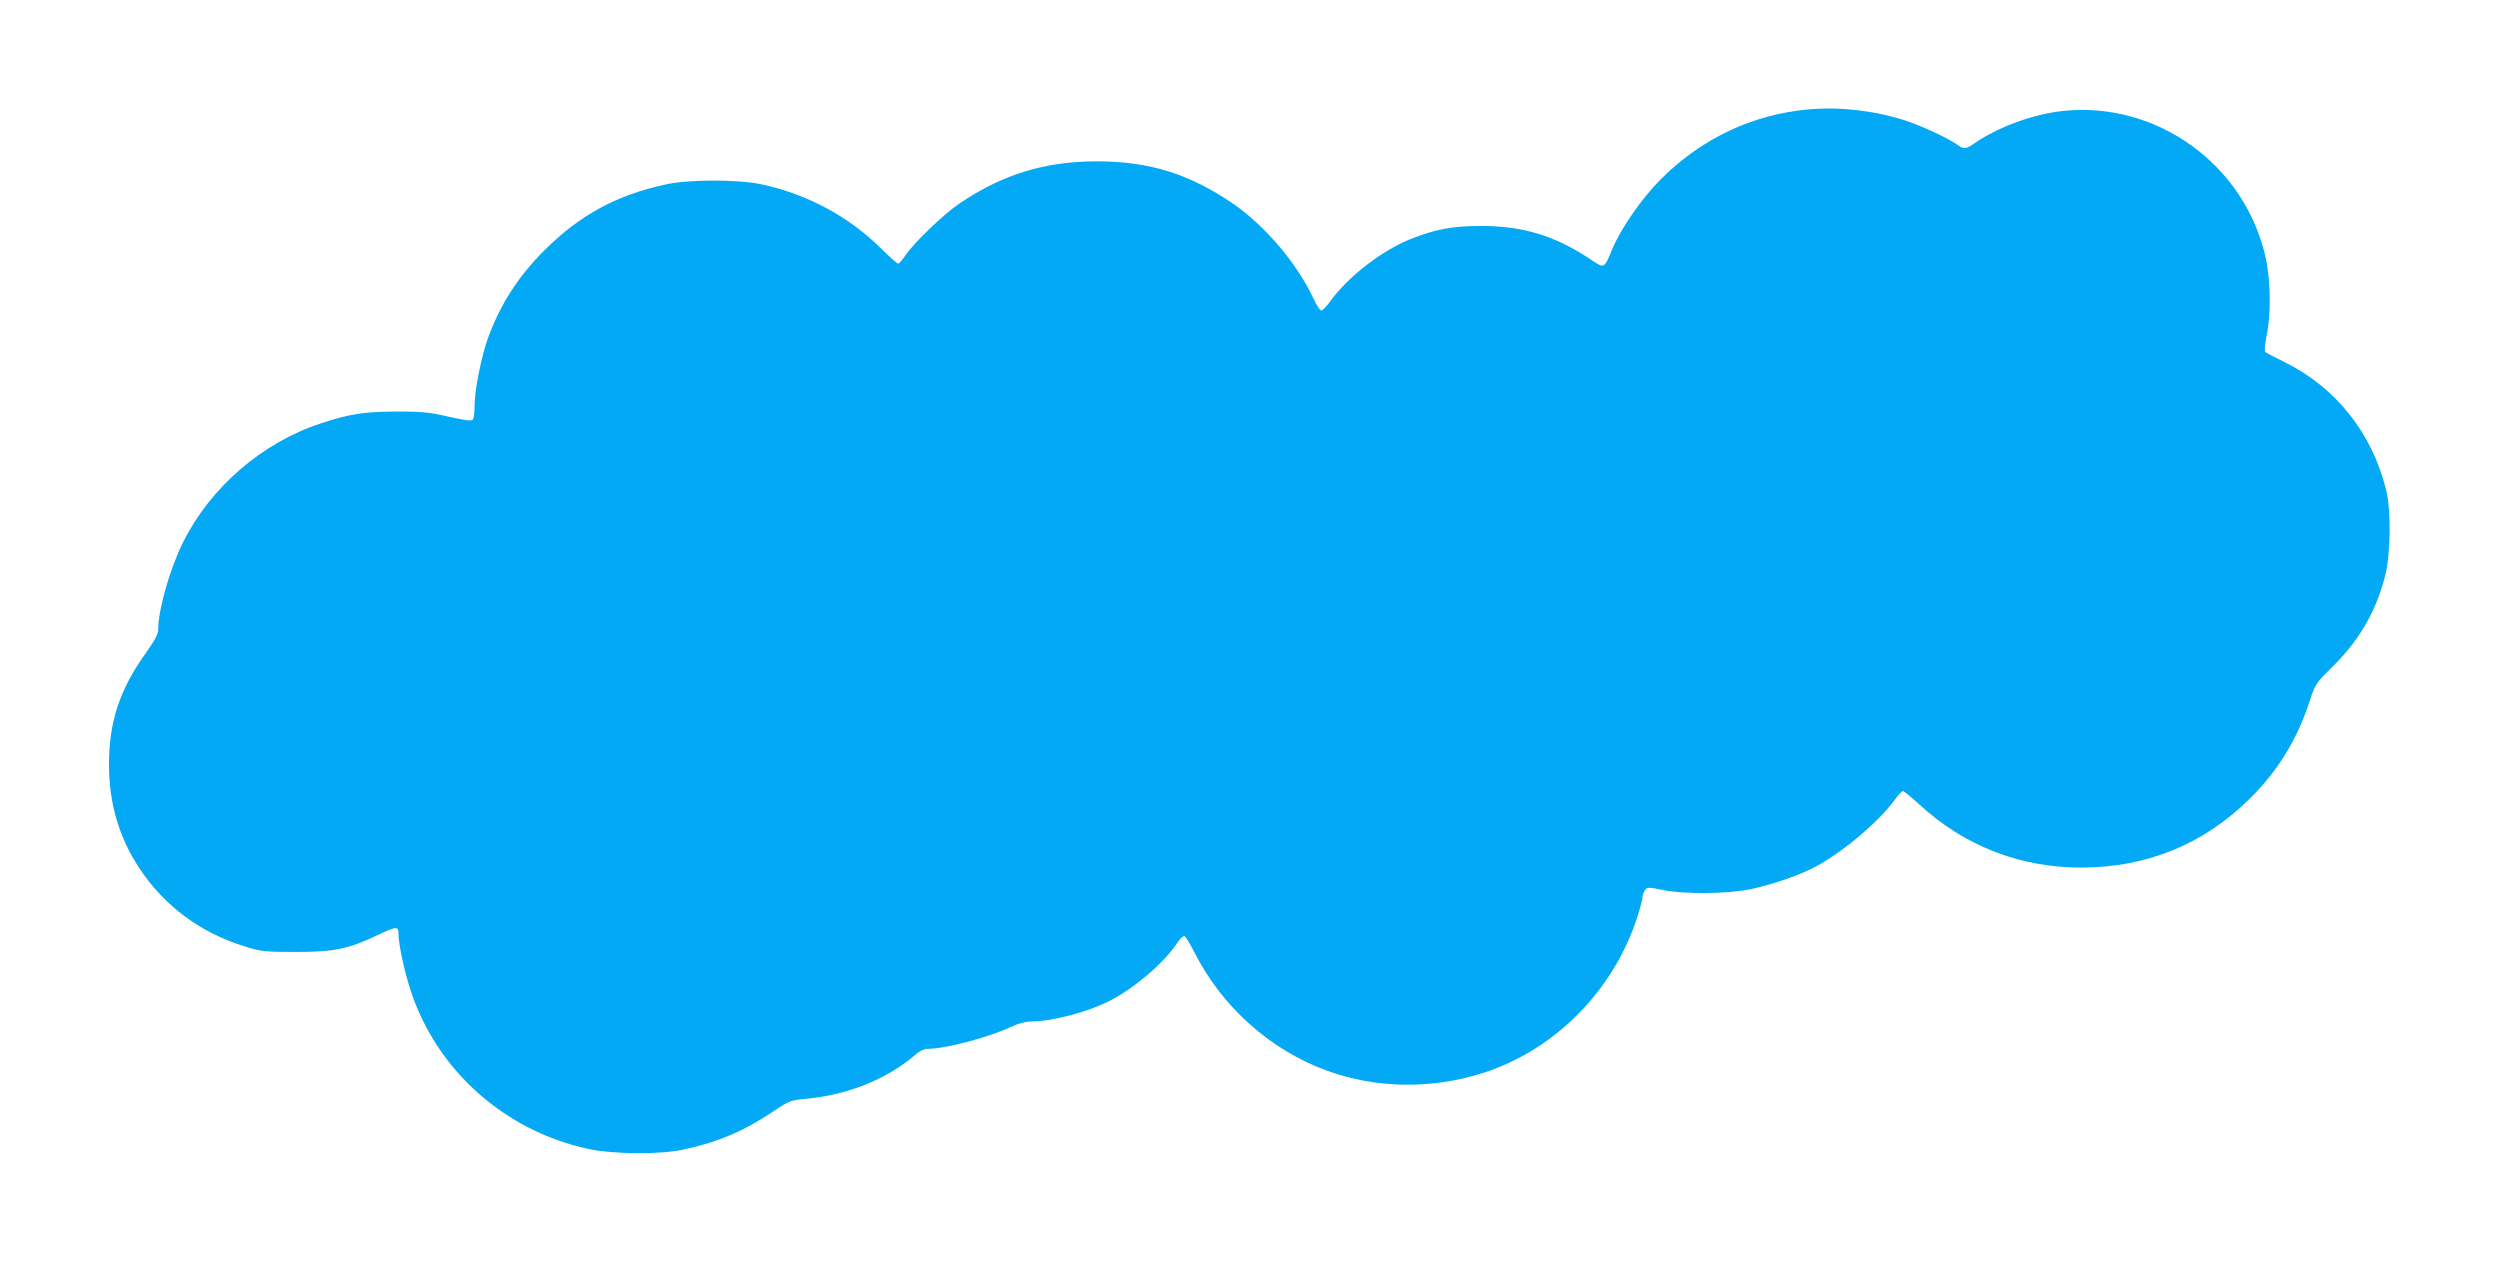 <?xml version="1.0" standalone="no"?>
<!DOCTYPE svg PUBLIC "-//W3C//DTD SVG 20010904//EN"
 "http://www.w3.org/TR/2001/REC-SVG-20010904/DTD/svg10.dtd">
<svg version="1.0" xmlns="http://www.w3.org/2000/svg"
 width="1280pt" height="647pt" viewBox="0 0 1280 647"
 preserveAspectRatio="xMidYMid meet">
<g transform="translate(0,647) scale(0.1,-0.1)"
fill="#03a9f4" stroke="none">
<path d="M9260 5910 c-287 -26 -548 -149 -756 -357 -97 -97 -205 -252 -249
-358 -42 -102 -40 -101 -110 -54 -181 122 -350 173 -565 172 -140 0 -228 -16
-350 -64 -149 -57 -329 -195 -421 -324 -18 -25 -38 -45 -44 -45 -6 0 -25 28
-41 63 -84 180 -249 373 -412 485 -223 152 -428 216 -697 216 -264 0 -483 -67
-703 -216 -79 -53 -237 -205 -278 -268 -15 -22 -31 -40 -35 -40 -5 0 -44 34
-86 76 -166 165 -380 280 -613 330 -119 26 -371 26 -490 0 -252 -54 -441 -157
-620 -335 -137 -136 -230 -281 -293 -456 -33 -93 -67 -263 -67 -339 0 -34 -4
-67 -8 -73 -6 -10 -34 -7 -123 13 -97 23 -137 27 -269 27 -166 -1 -240 -12
-385 -60 -301 -98 -566 -326 -707 -608 -67 -134 -128 -345 -128 -448 0 -23
-17 -55 -61 -117 -137 -190 -192 -358 -191 -580 1 -194 51 -366 154 -523 129
-196 314 -333 545 -404 81 -25 102 -27 258 -27 195 0 268 15 413 84 101 48
112 49 112 11 0 -52 30 -194 62 -291 133 -408 480 -719 908 -812 128 -28 368
-30 488 -4 176 37 311 95 462 196 80 54 89 57 165 64 216 20 418 101 563 227
20 18 44 29 62 29 91 0 314 59 430 114 34 16 72 26 101 26 104 0 287 48 399
105 125 63 281 196 346 295 15 23 32 39 38 37 6 -1 29 -39 51 -82 140 -278
385 -498 674 -605 255 -94 541 -98 806 -13 369 119 670 425 790 804 14 44 25
88 25 98 0 9 6 25 13 34 11 15 18 15 87 1 116 -24 342 -21 461 5 106 24 231
66 312 107 140 71 335 234 418 349 18 25 37 45 42 45 5 0 41 -30 81 -66 230
-214 519 -327 836 -326 336 1 628 122 864 358 142 142 239 301 302 496 27 83
31 90 112 170 140 137 226 284 274 470 28 108 31 336 5 440 -73 293 -258 525
-522 655 -49 24 -93 47 -97 51 -5 5 -1 42 7 83 23 106 21 282 -4 396 -105 481
-562 810 -1048 754 -149 -18 -321 -81 -440 -162 -49 -34 -57 -35 -91 -10 -49
34 -186 98 -267 124 -159 51 -333 71 -495 57z"/>
</g>
</svg>
